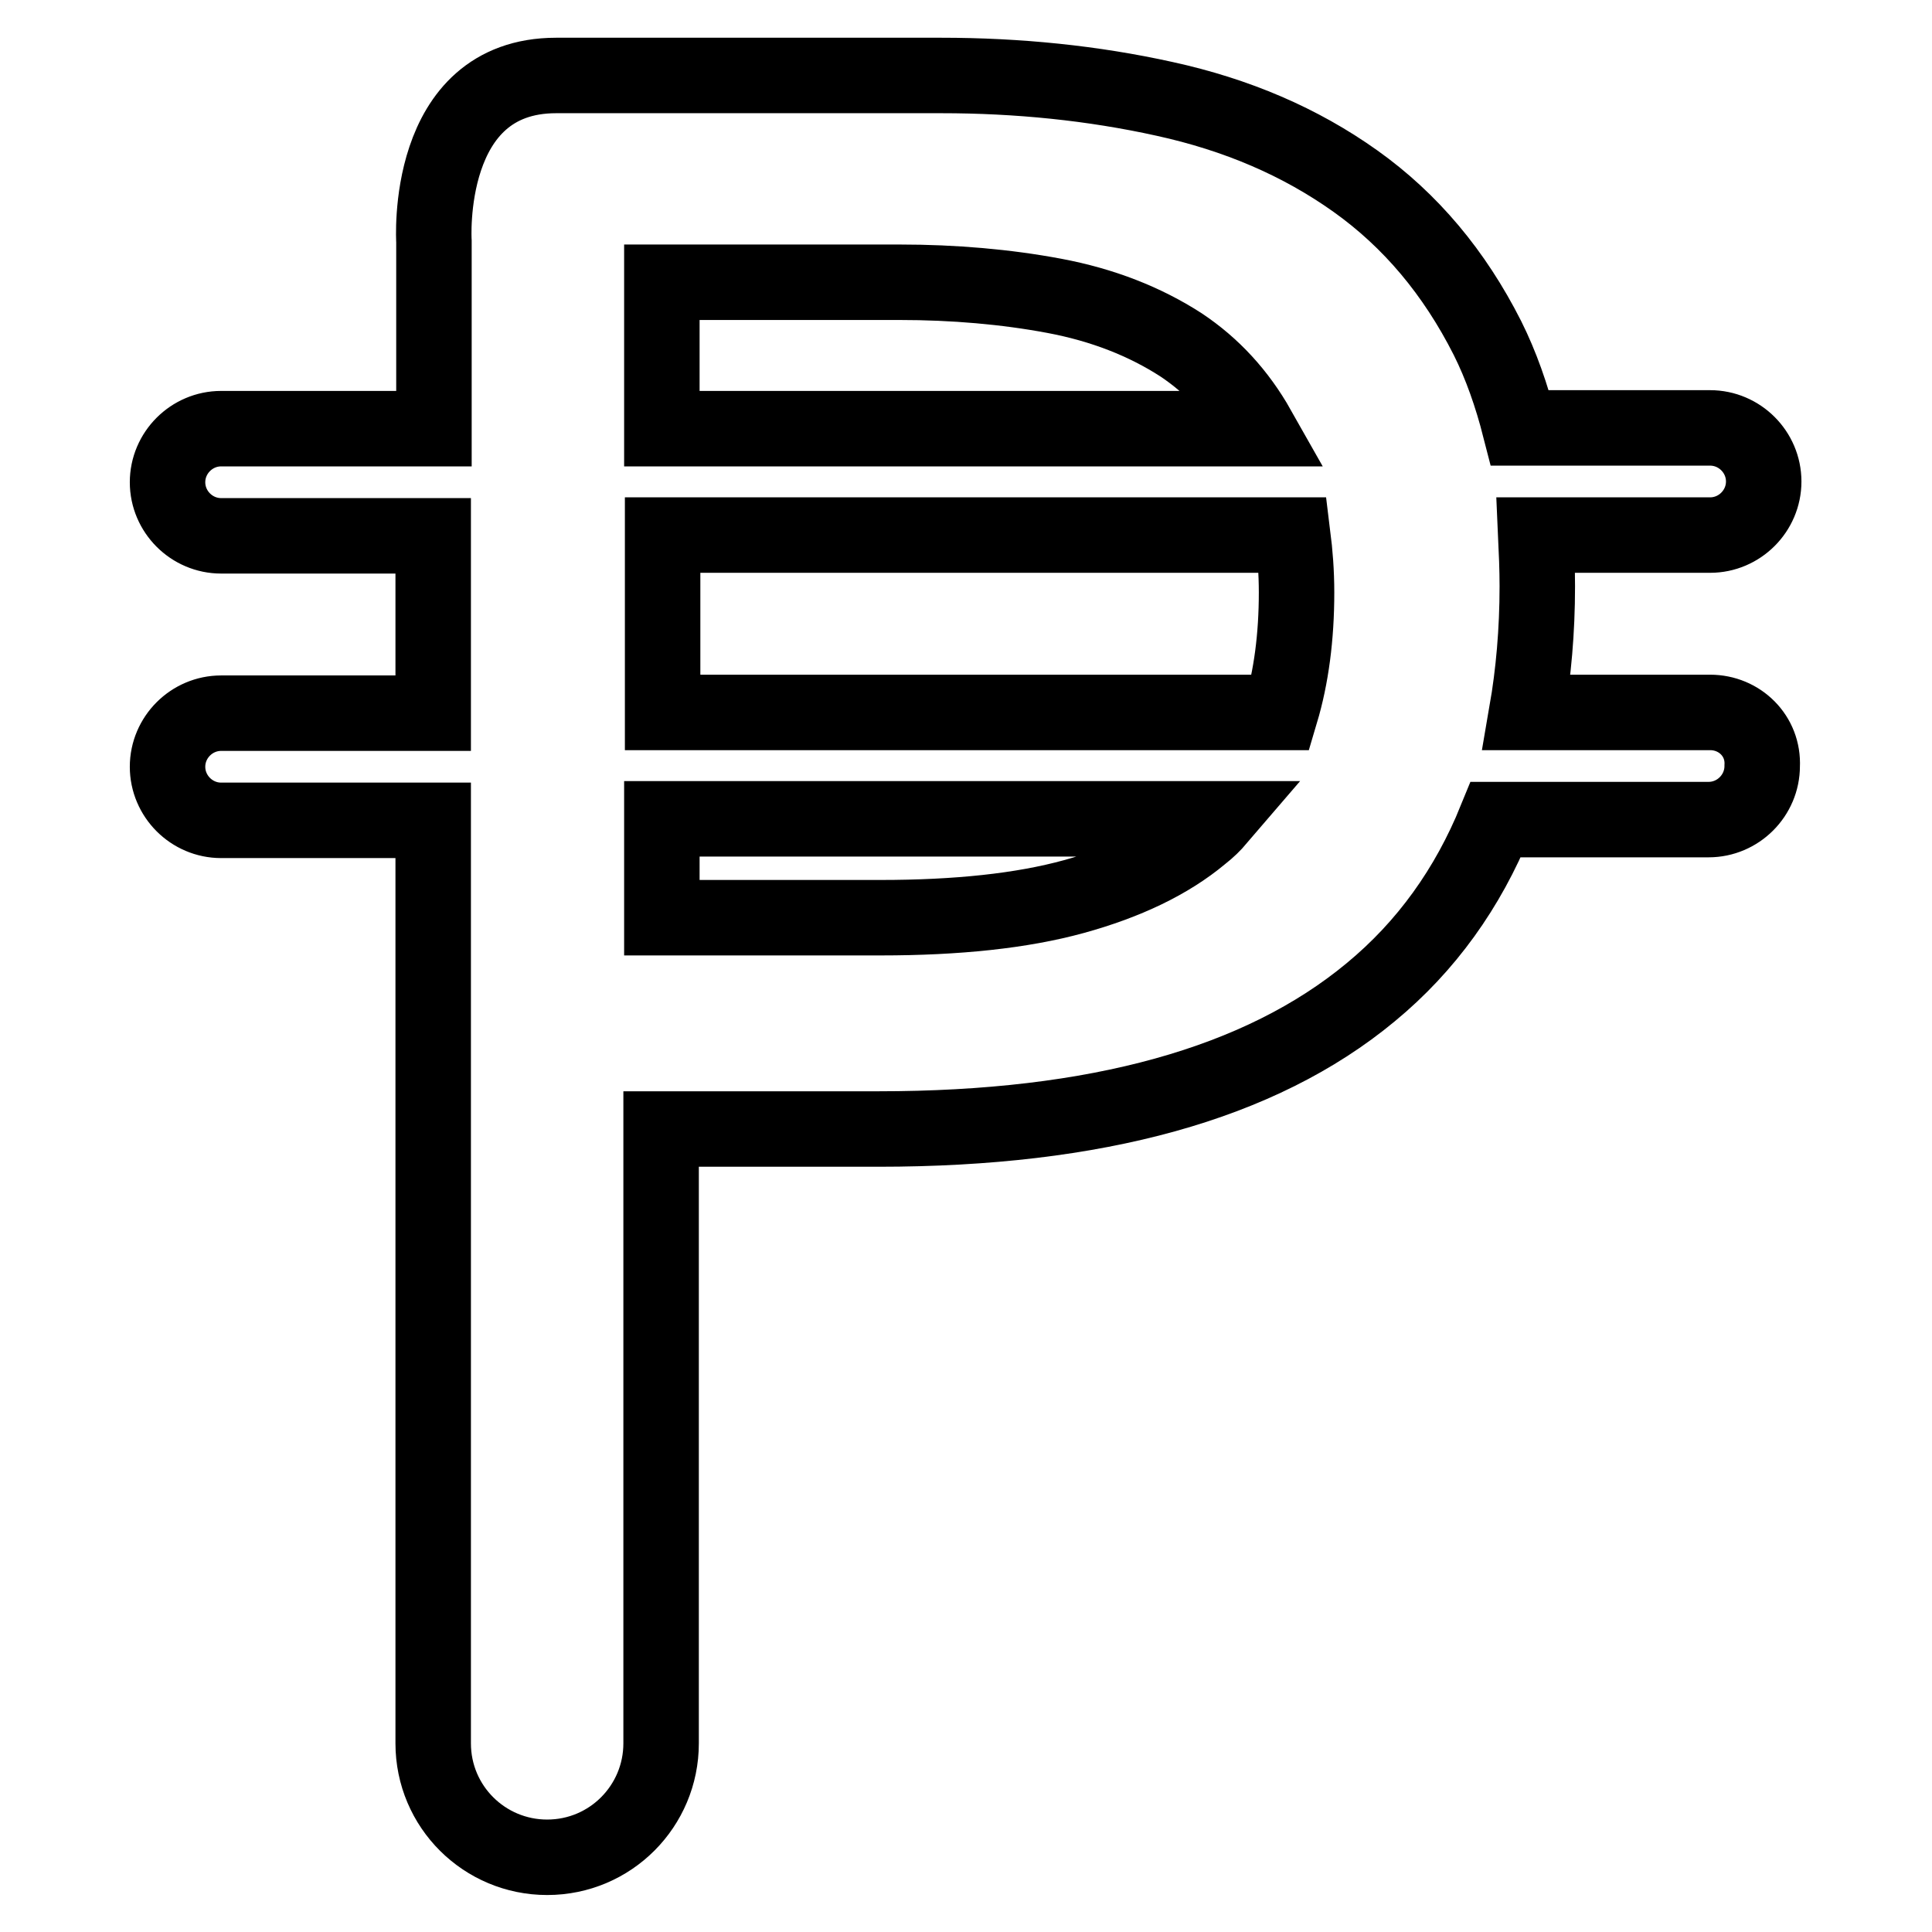 <?xml version="1.0" encoding="utf-8"?>
<!-- Svg Vector Icons : http://www.onlinewebfonts.com/icon -->
<!DOCTYPE svg PUBLIC "-//W3C//DTD SVG 1.1//EN" "http://www.w3.org/Graphics/SVG/1.1/DTD/svg11.dtd">
<svg version="1.1" xmlns="http://www.w3.org/2000/svg" xmlns:xlink="http://www.w3.org/1999/xlink" x="0px" y="0px" viewBox="0 0 256 256" enable-background="new 0 0 256 256" xml:space="preserve">
<g><g><g><path stroke-width="10" fill-opacity="0" stroke="#000000"  d="M226.6,94.4h-24.3c0.9-5.2,1.4-10.8,1.4-16.7c0-2.3-0.1-4.6-0.2-6.8h23.1c3.9,0,7.1-3.2,7.1-7.1s-3.2-7.1-7.1-7.1h-25.2c-1.1-4.3-2.5-8.3-4.3-11.9c-4.4-8.7-10.2-15.6-17.5-20.8c-7.3-5.2-15.7-8.8-25.3-10.9c-9.5-2.1-19.4-3.1-29.6-3.1c0,0-33.4,0-51,0S57.5,32,57.5,32v24.8H29.3c-3.9,0-7.1,3.2-7.1,7.1c0,3.9,3.2,7.1,7.1,7.1h28.1v23.5H29.3c-3.9,0-7.1,3.2-7.1,7.1c0,3.9,3.2,7.1,7.1,7.1h28.1v102.9c0,0.1,0,0.2,0,0.3v19.1c0,8.4,6.8,15.1,15.1,15.1c8.4,0,15.1-6.8,15.1-15.1v-5.3h0v-76.1h28.8c28.9,0,50.6-6,65.2-18.1c7.4-6.1,12.9-13.8,16.6-22.9h28.2c3.9,0,7.1-3.2,7.1-7.1C233.7,97.5,230.5,94.4,226.6,94.4z M87.8,37.4h31.4c7.2,0,14.1,0.6,20.5,1.8c6.4,1.2,12,3.4,16.8,6.5c4.2,2.8,7.6,6.5,10.2,11.1h-79V37.4z M87.8,70.9h83.5c0.3,2.4,0.5,4.9,0.5,7.6c0,5.9-0.7,11.2-2.1,15.9H87.8V70.9L87.8,70.9z M159.2,110.6c-4.3,3.6-10,6.3-16.9,8.2c-6.9,1.9-15.5,2.8-25.6,2.8h-29v-13.1h73.7C160.8,109.2,160.1,109.9,159.2,110.6z"/></g><g></g><g></g><g></g><g></g><g></g><g></g><g></g><g></g><g></g><g></g><g></g><g></g><g></g><g></g><g></g></g></g>
</svg>